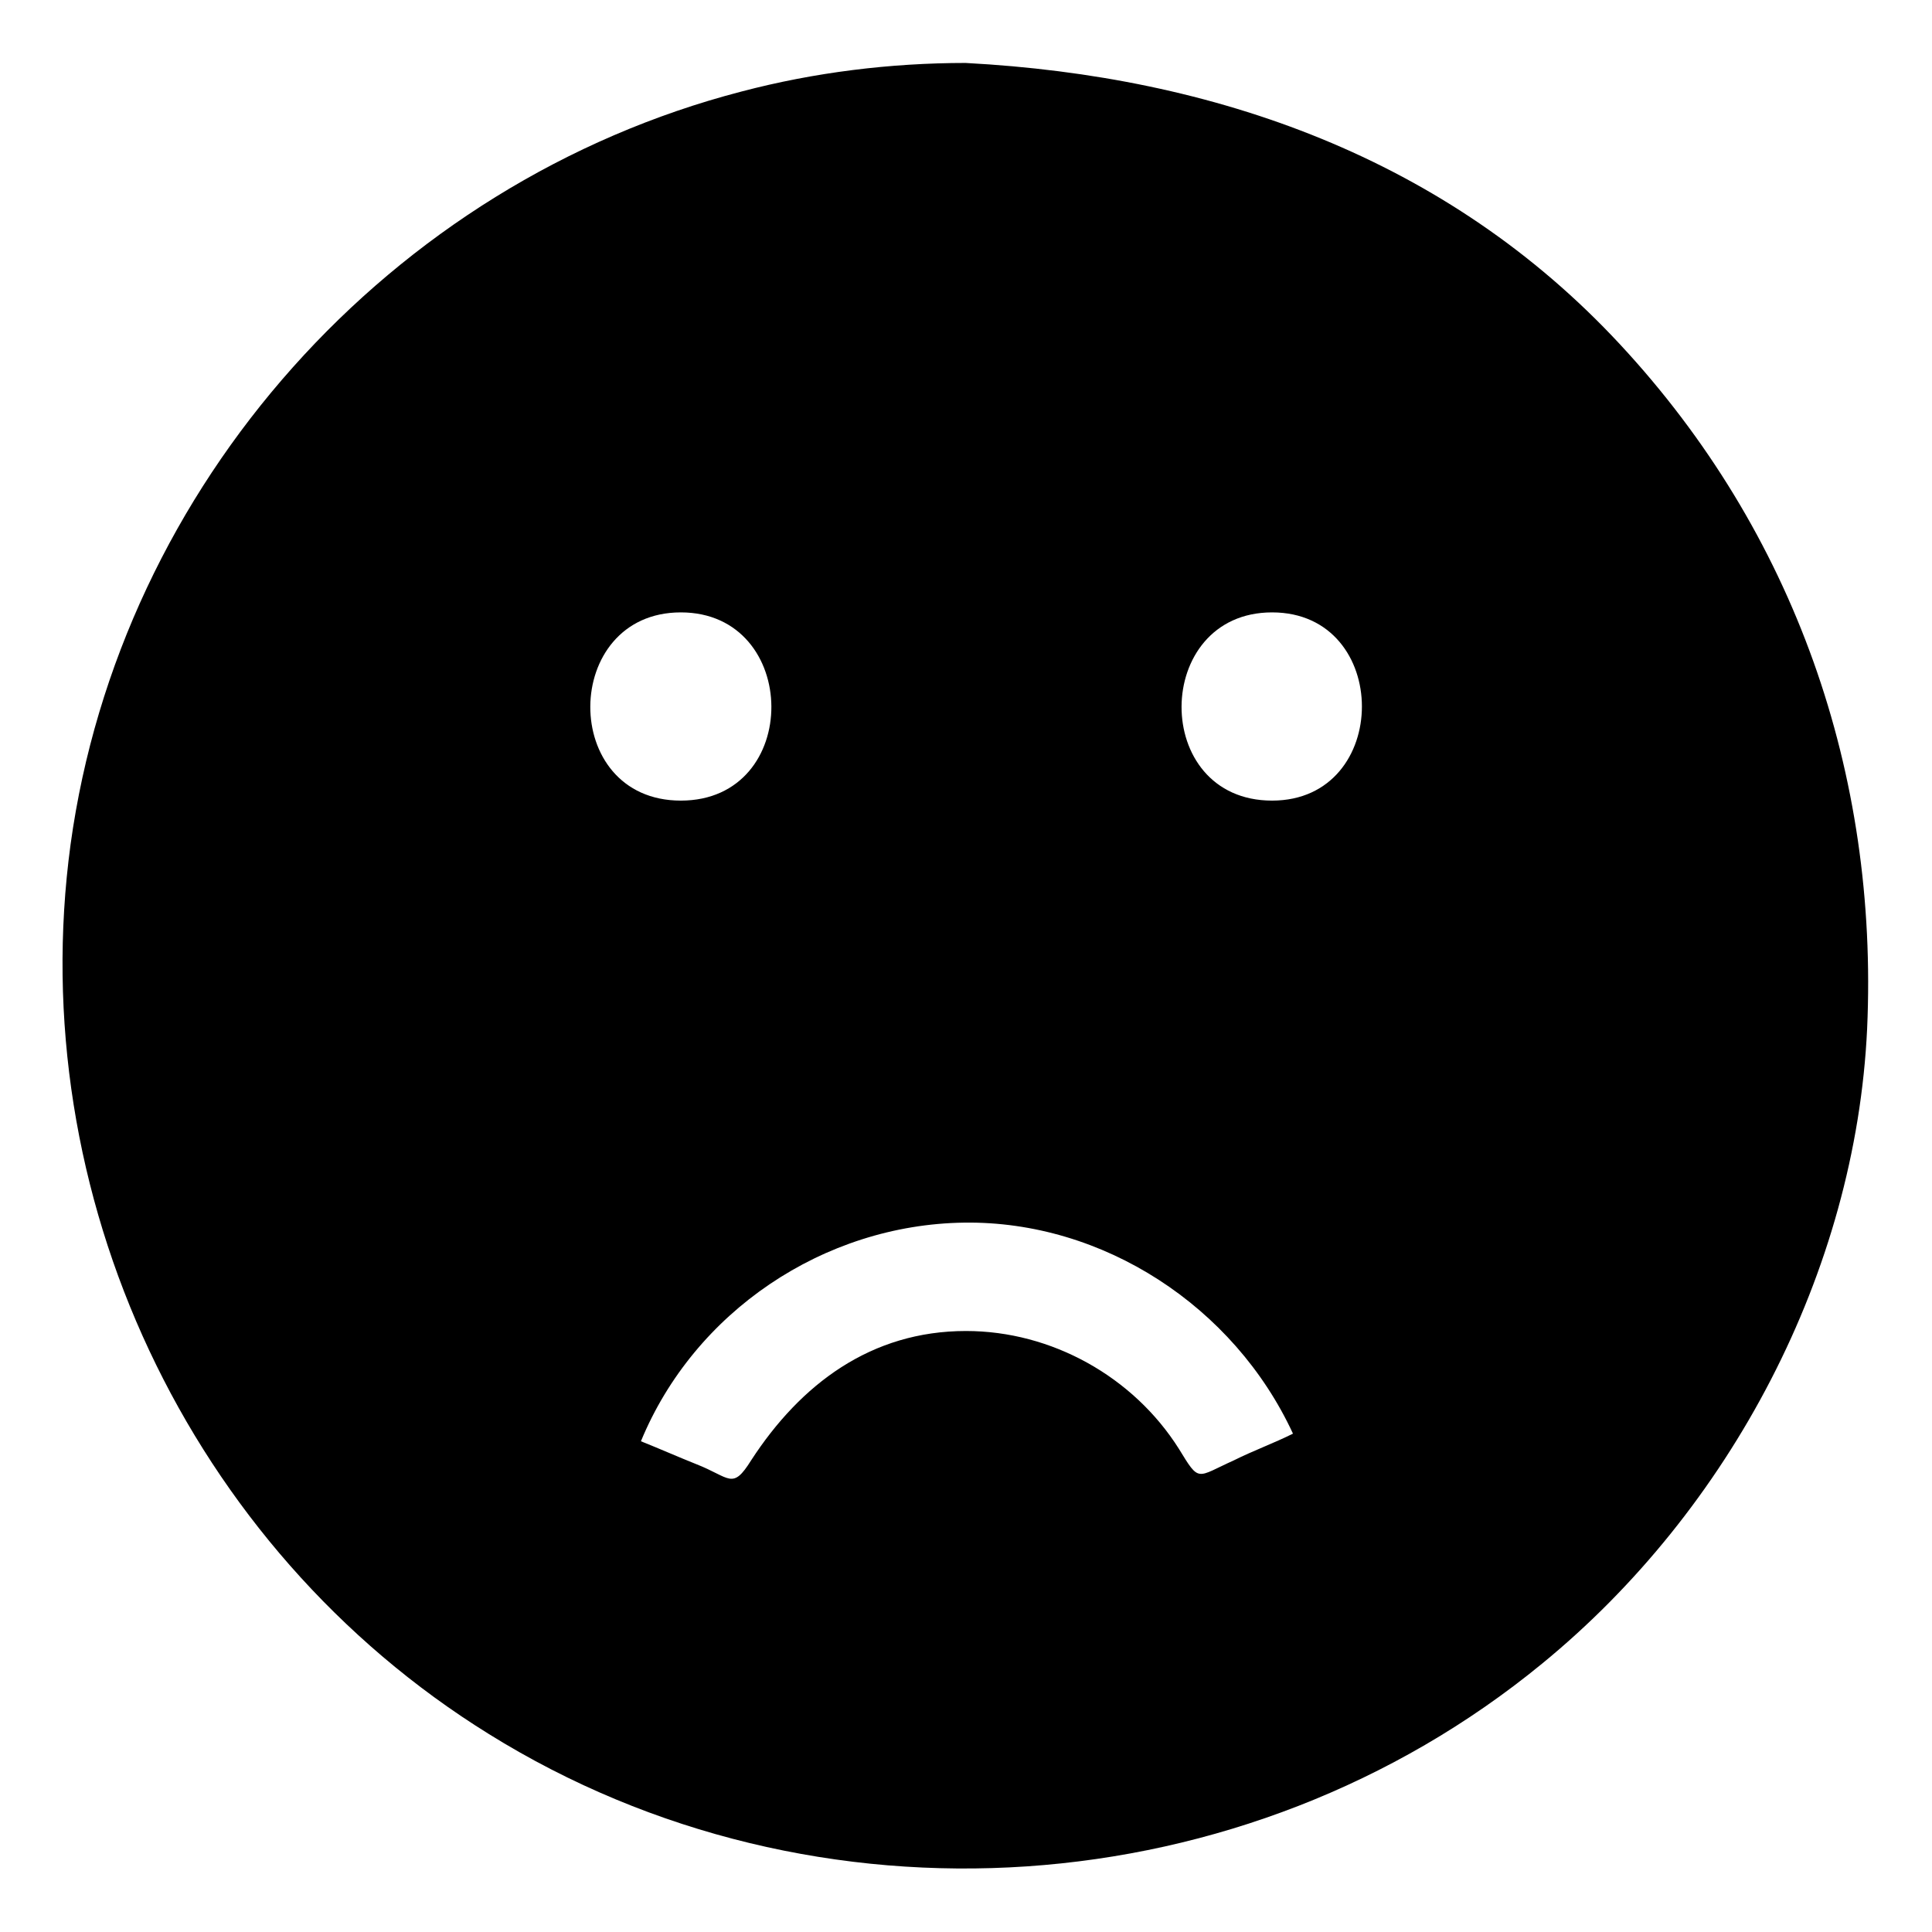 <?xml version="1.0" encoding="UTF-8"?>
<!-- Uploaded to: ICON Repo, www.iconrepo.com, Generator: ICON Repo Mixer Tools -->
<svg fill="#000000" width="800px" height="800px" version="1.1" viewBox="144 144 512 512" xmlns="http://www.w3.org/2000/svg">
 <path d="m399.5 468.01c-37.281 0.504-71.539 23.68-85.648 57.938 5.039 2.016 9.574 4.031 14.609 6.047 9.07 3.527 9.574 7.055 14.609-1.008 13.098-20.152 31.738-34.258 56.93-34.258 22.672 0 44.336 12.09 56.426 31.234 5.543 9.07 4.535 7.559 14.609 3.023 5.039-2.519 10.578-4.535 15.617-7.055-15.613-33.754-50.375-56.426-87.152-55.922zm81.617-161.72c-31.738 0-32.242 49.879 0 49.879 31.738 0 31.738-49.879 0-49.879zm-156.69 0c-31.738 0-32.242 49.879 0 49.879 32.246 0 31.742-49.879 0-49.879zm75.574-145.6c66 3.527 127.46 25.191 173.31 74.562 46.352 49.879 68.52 113.86 65.496 181.37-3.023 64.488-36.273 127.46-86.152 168.27-78.594 64.488-192.46 72.547-279.11 18.641-79.602-49.371-123.43-143.08-110.84-235.78 13.102-95.219 84.641-175.32 177.85-199.51 19.145-5.039 39.297-7.559 59.449-7.559z" fill-rule="evenodd"/>
</svg>